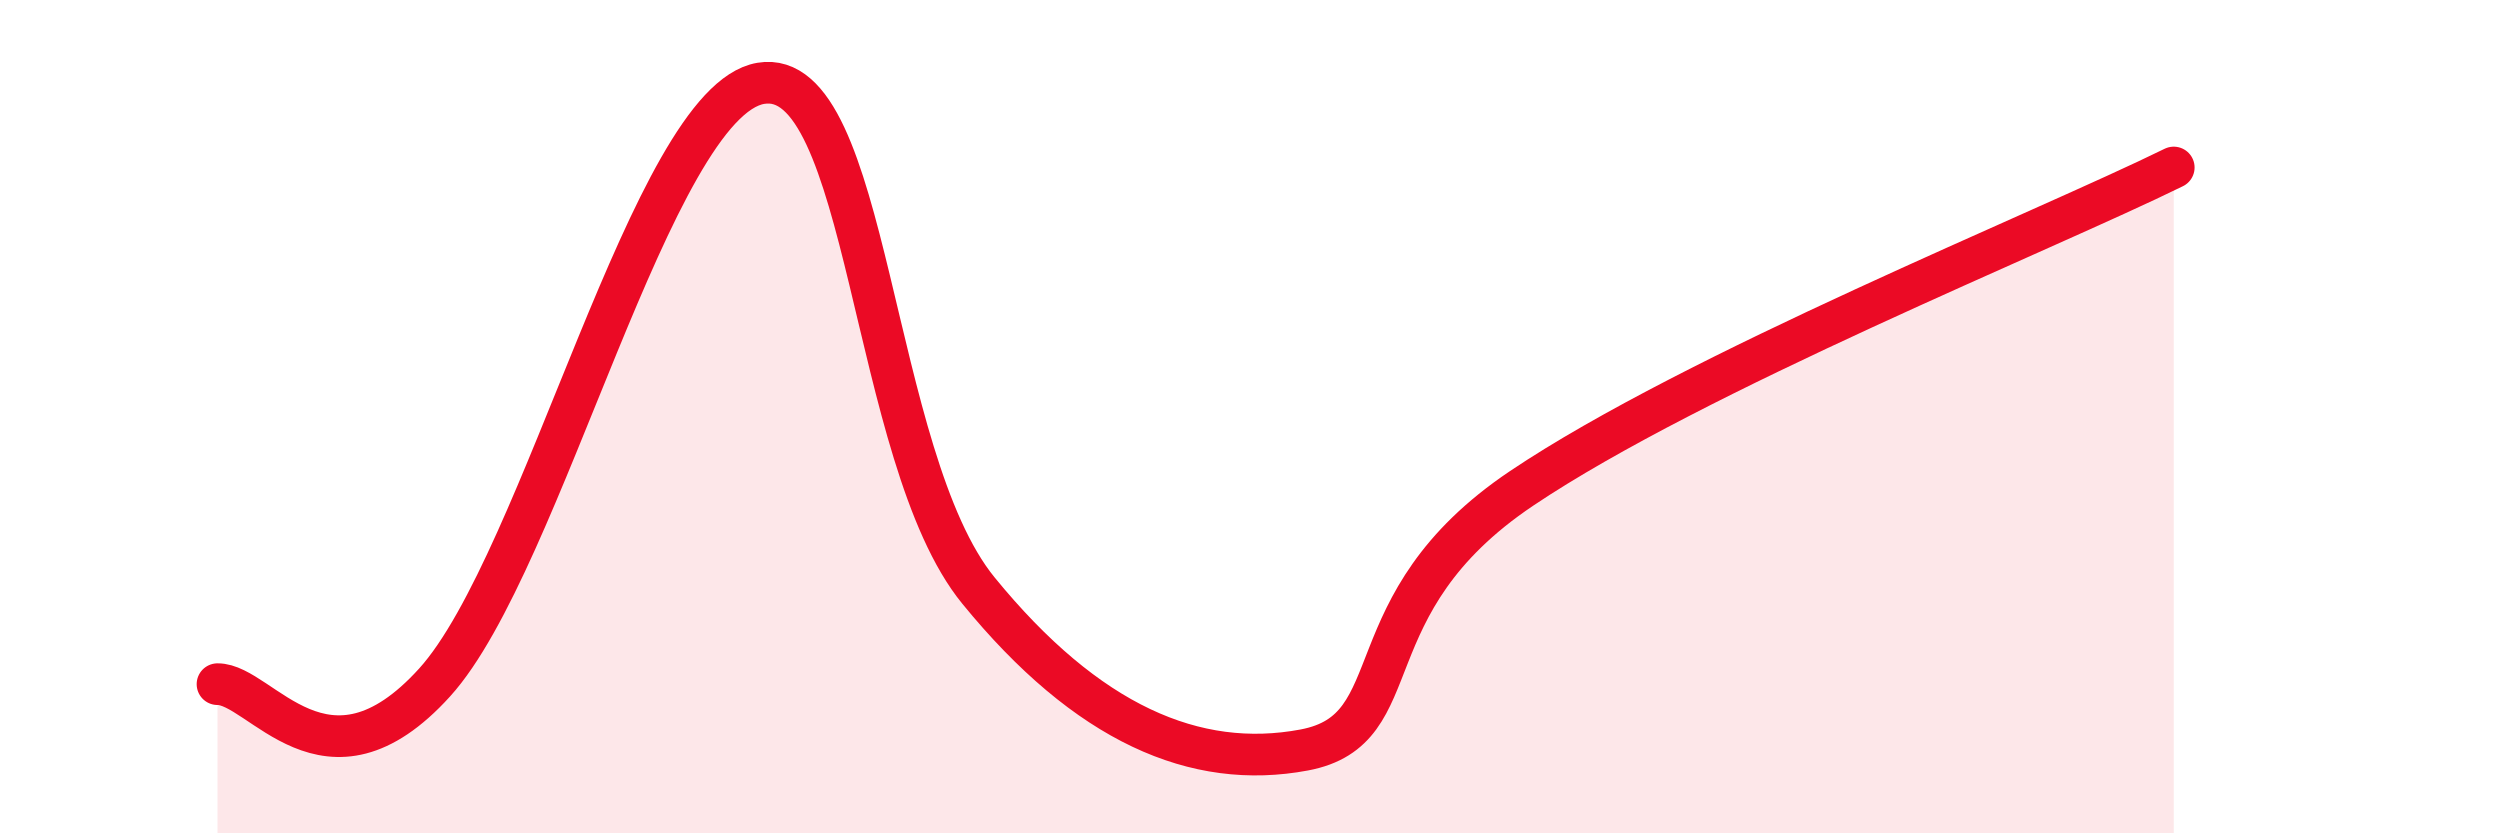 
    <svg width="60" height="20" viewBox="0 0 60 20" xmlns="http://www.w3.org/2000/svg">
      <path
        d="M 5.22,16.42 C 6.26,16.41 7.82,19.26 10.43,16.38 C 13.04,13.5 15.65,2.44 18.26,2 C 20.87,1.56 20.87,10.97 23.48,14.17 C 26.09,17.37 28.69,18.49 31.3,18 C 33.91,17.51 32.35,14.52 36.52,11.72 C 40.69,8.92 49.04,5.56 52.17,4.02L52.17 20L5.22 20Z"
        fill="#EB0A25"
        opacity="0.1"
        stroke-linecap="round"
        stroke-linejoin="round"
      />
      <path
        d="M 5.22,16.42 C 6.26,16.41 7.82,19.26 10.43,16.38 C 13.04,13.5 15.65,2.44 18.26,2 C 20.87,1.56 20.87,10.97 23.48,14.17 C 26.09,17.37 28.69,18.49 31.3,18 C 33.91,17.51 32.35,14.52 36.52,11.72 C 40.69,8.92 49.04,5.56 52.17,4.02"
        stroke="#EB0A25"
        stroke-width="1"
        fill="none"
        stroke-linecap="round"
        stroke-linejoin="round"
      />
    </svg>
  
